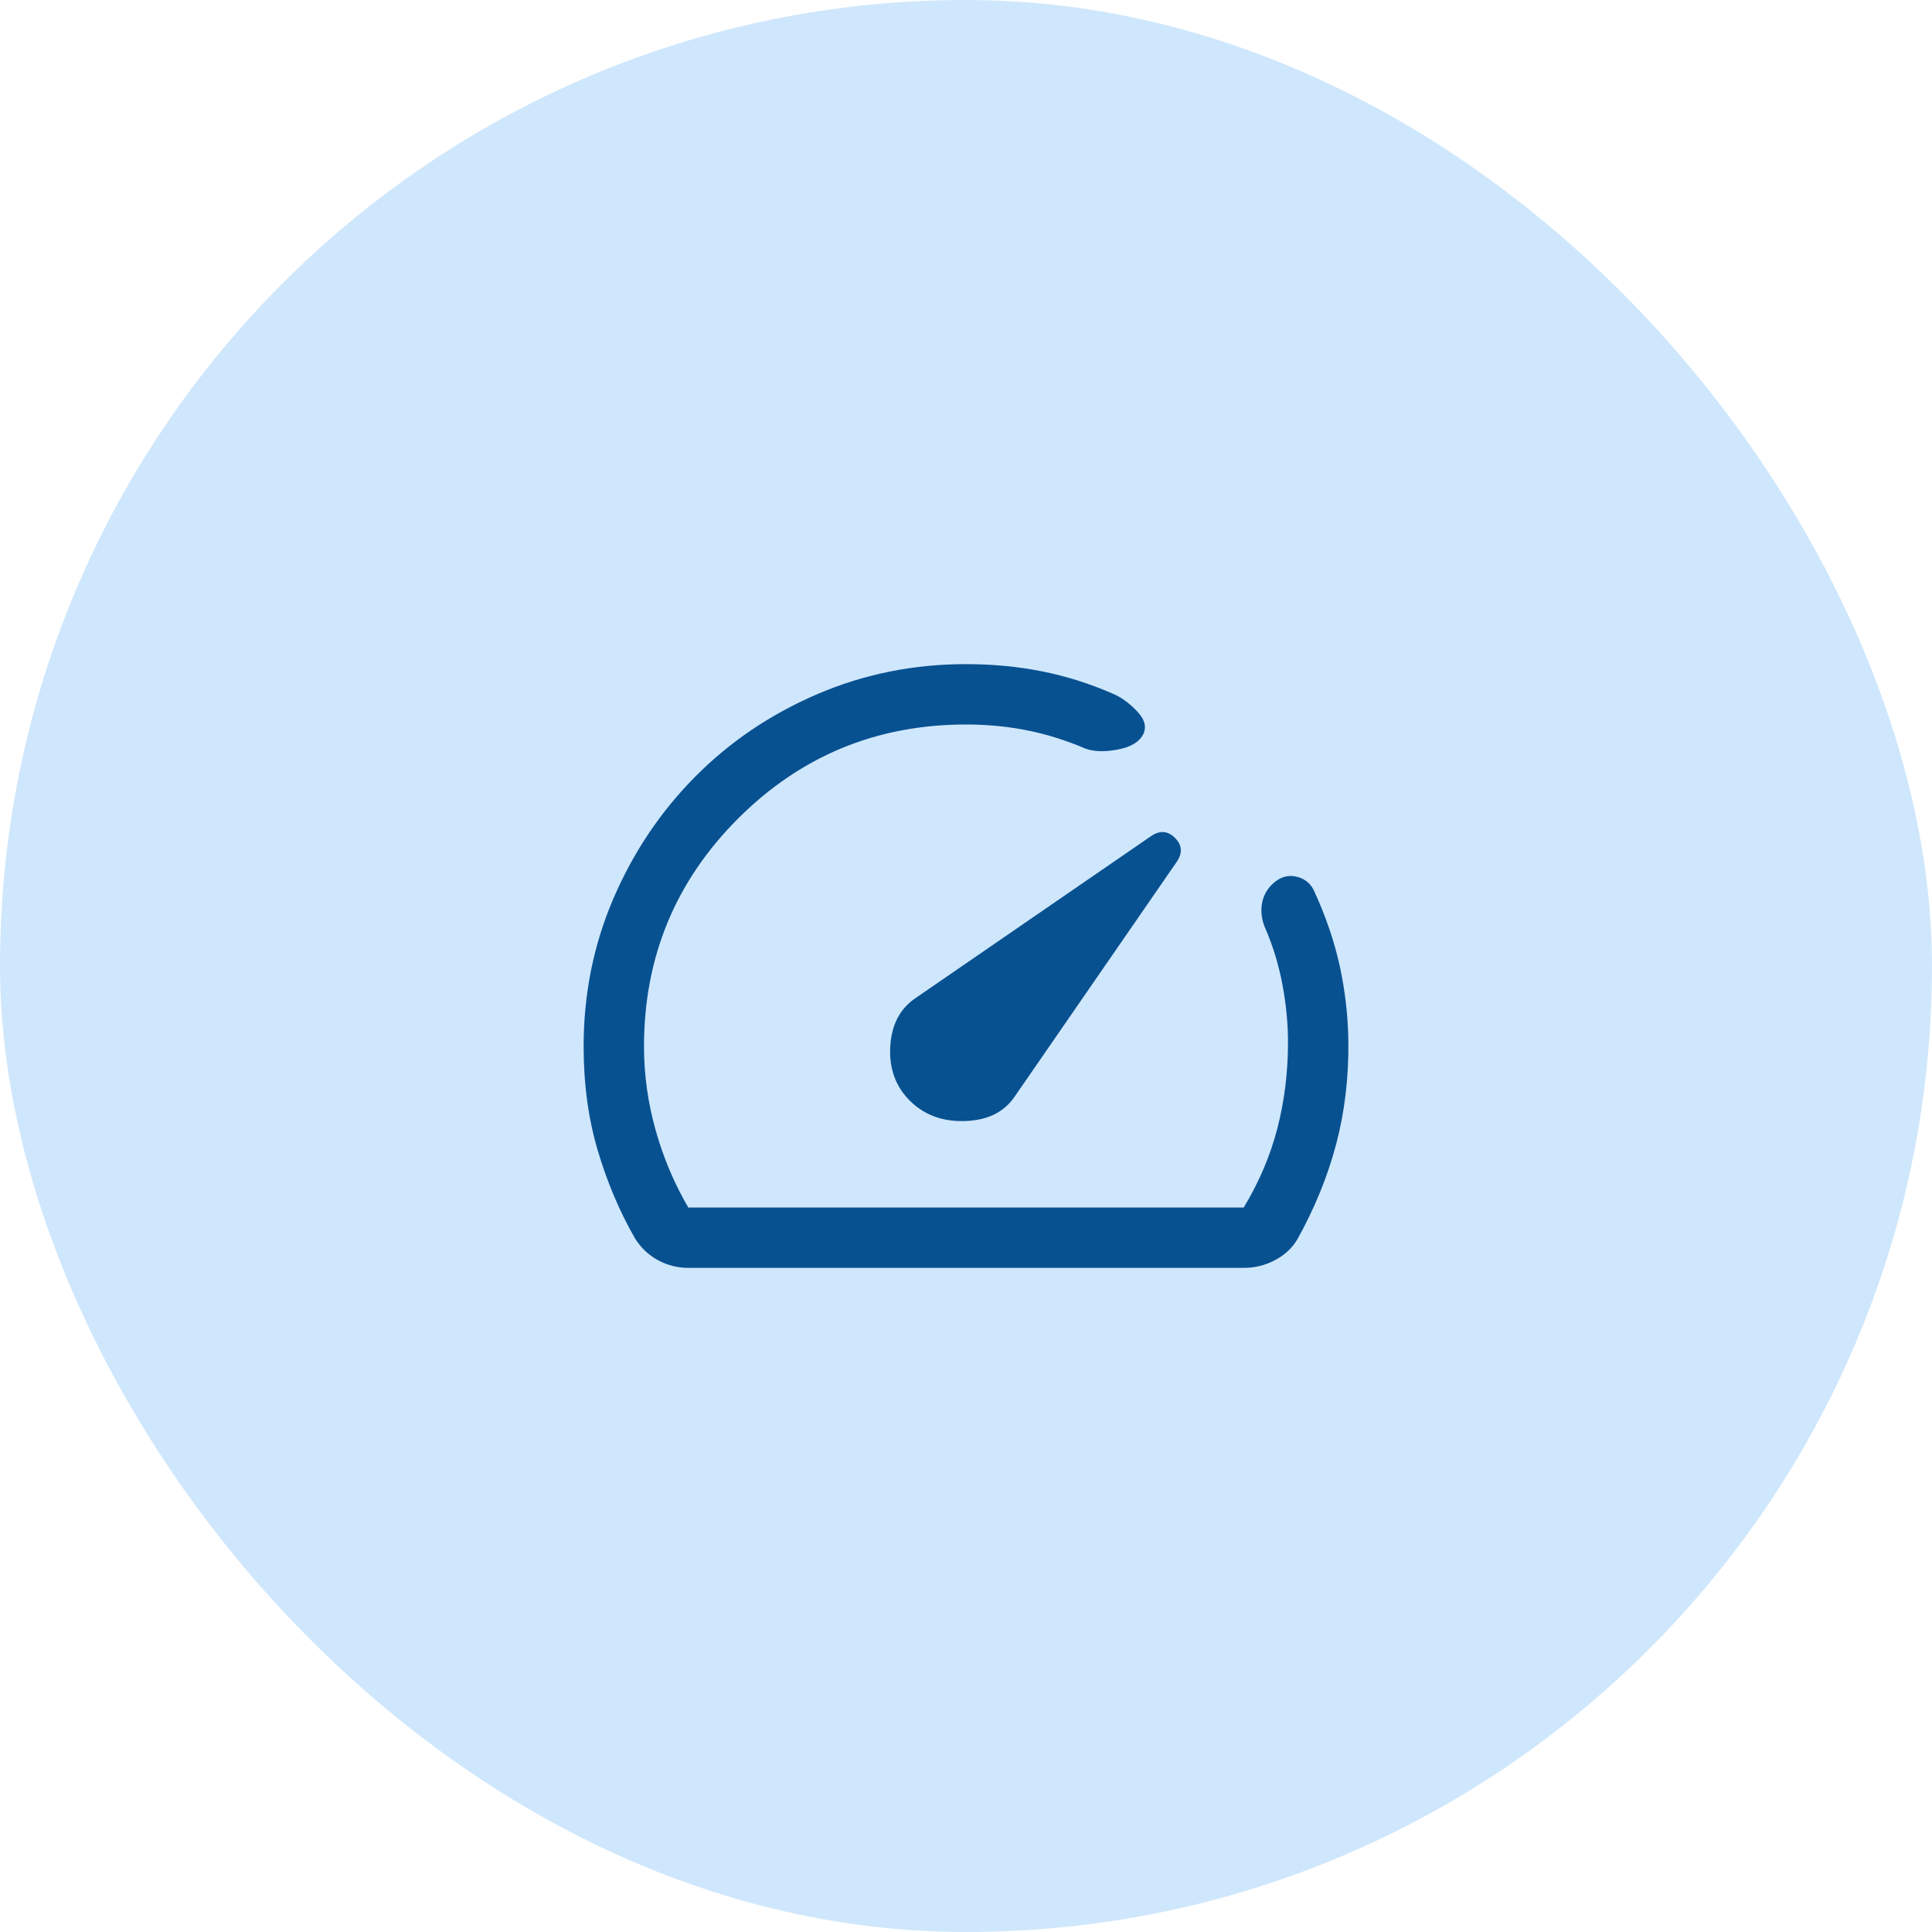 <svg width="48" height="48" viewBox="0 0 48 48" fill="none" xmlns="http://www.w3.org/2000/svg">
<rect width="48" height="48" rx="24" fill="#CFE7FC"/>
<mask id="mask0_1148_14046" style="mask-type:alpha" maskUnits="userSpaceOnUse" x="12" y="12" width="24" height="24">
<rect x="12" y="12" width="24" height="24" fill="#D9D9D9"/>
</mask>
<g mask="url(#mask0_1148_14046)">
<path d="M22.604 27.346C22.959 27.701 23.416 27.87 23.976 27.852C24.535 27.834 24.946 27.632 25.208 27.246L29.241 21.404C29.384 21.189 29.368 20.993 29.192 20.817C29.017 20.642 28.821 20.625 28.605 20.768L22.754 24.792C22.361 25.054 22.15 25.456 22.118 25.999C22.087 26.542 22.249 26.991 22.604 27.346ZM24 16.5C24.658 16.5 25.286 16.56 25.886 16.679C26.485 16.798 27.069 16.982 27.639 17.231C27.841 17.312 28.043 17.456 28.243 17.663C28.444 17.871 28.495 18.068 28.397 18.254C28.299 18.44 28.087 18.563 27.762 18.624C27.436 18.685 27.167 18.675 26.954 18.594C26.486 18.393 26.009 18.244 25.523 18.146C25.037 18.049 24.529 18 24 18C21.783 18 19.896 18.779 18.337 20.337C16.779 21.896 16 23.783 16 26C16 26.7 16.096 27.392 16.288 28.075C16.479 28.758 16.75 29.4 17.1 30H30.9C31.283 29.367 31.562 28.708 31.738 28.025C31.913 27.342 32 26.633 32 25.9C32 25.428 31.953 24.944 31.859 24.447C31.764 23.95 31.617 23.473 31.415 23.015C31.335 22.802 31.318 22.595 31.365 22.392C31.413 22.19 31.525 22.022 31.702 21.889C31.866 21.768 32.045 21.735 32.239 21.788C32.434 21.842 32.571 21.96 32.652 22.142C32.94 22.77 33.151 23.389 33.285 23.997C33.418 24.605 33.49 25.23 33.5 25.869C33.51 26.774 33.408 27.63 33.194 28.436C32.98 29.241 32.658 30.029 32.227 30.8C32.095 31.017 31.909 31.188 31.669 31.312C31.43 31.438 31.173 31.5 30.9 31.5H17.1C16.833 31.5 16.582 31.436 16.345 31.308C16.109 31.179 15.918 30.997 15.773 30.762C15.391 30.095 15.083 29.368 14.85 28.581C14.617 27.794 14.5 26.933 14.5 26C14.5 24.694 14.748 23.465 15.243 22.316C15.739 21.166 16.416 20.159 17.273 19.295C18.131 18.43 19.139 17.748 20.298 17.249C21.457 16.75 22.691 16.5 24 16.5Z" fill="#085191"/>
</g>
</svg>
